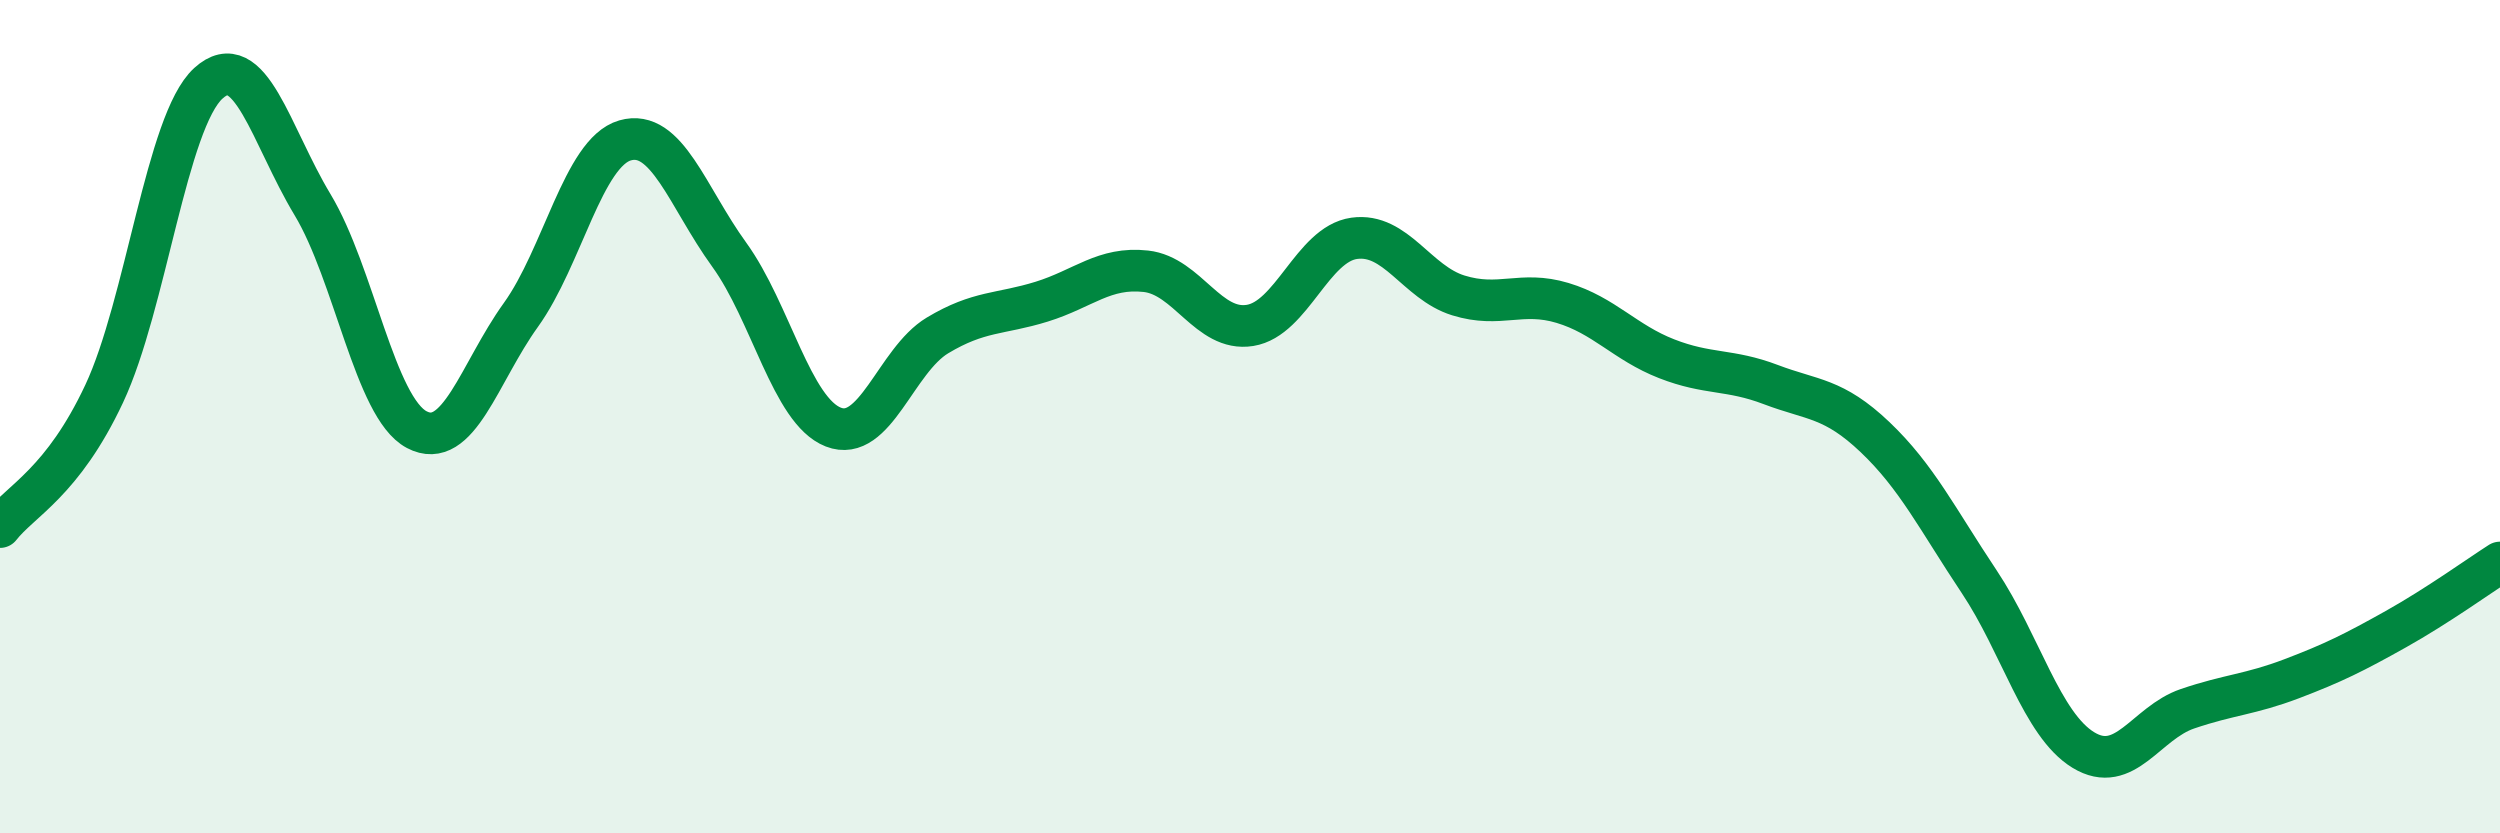 
    <svg width="60" height="20" viewBox="0 0 60 20" xmlns="http://www.w3.org/2000/svg">
      <path
        d="M 0,12.65 C 0.5,12.01 1.5,11.58 2.5,9.45 C 3.5,7.32 4,2.91 5,2 C 6,1.09 6.5,3.25 7.5,4.91 C 8.5,6.57 9,9.78 10,10.31 C 11,10.84 11.5,8.95 12.5,7.56 C 13.5,6.17 14,3.66 15,3.37 C 16,3.08 16.5,4.73 17.5,6.11 C 18.5,7.49 19,9.86 20,10.25 C 21,10.64 21.5,8.65 22.5,8.05 C 23.5,7.45 24,7.55 25,7.24 C 26,6.93 26.5,6.4 27.5,6.51 C 28.5,6.62 29,7.97 30,7.81 C 31,7.65 31.5,5.86 32.5,5.72 C 33.5,5.58 34,6.78 35,7.09 C 36,7.4 36.5,6.97 37.5,7.27 C 38.5,7.57 39,8.22 40,8.61 C 41,9 41.5,8.85 42.5,9.23 C 43.5,9.61 44,9.54 45,10.49 C 46,11.44 46.5,12.46 47.5,13.96 C 48.5,15.46 49,17.39 50,18 C 51,18.61 51.5,17.35 52.5,17.01 C 53.5,16.67 54,16.67 55,16.29 C 56,15.91 56.5,15.66 57.5,15.1 C 58.5,14.54 59.5,13.82 60,13.5L60 20L0 20Z"
        fill="#008740"
        opacity="0.1"
        stroke-linecap="round"
        stroke-linejoin="round"
      />
      <path
        d="M 0,12.65 C 0.5,12.01 1.5,11.58 2.5,9.45 C 3.5,7.32 4,2.91 5,2 C 6,1.09 6.5,3.25 7.5,4.91 C 8.5,6.57 9,9.78 10,10.31 C 11,10.84 11.5,8.95 12.5,7.56 C 13.5,6.17 14,3.66 15,3.37 C 16,3.08 16.5,4.73 17.5,6.11 C 18.5,7.49 19,9.86 20,10.25 C 21,10.64 21.5,8.65 22.5,8.05 C 23.5,7.45 24,7.55 25,7.24 C 26,6.93 26.5,6.4 27.5,6.51 C 28.5,6.62 29,7.97 30,7.81 C 31,7.65 31.5,5.86 32.5,5.72 C 33.5,5.58 34,6.78 35,7.09 C 36,7.4 36.5,6.97 37.5,7.27 C 38.5,7.57 39,8.22 40,8.61 C 41,9 41.5,8.85 42.5,9.23 C 43.5,9.61 44,9.54 45,10.49 C 46,11.44 46.5,12.46 47.5,13.96 C 48.5,15.46 49,17.39 50,18 C 51,18.61 51.5,17.35 52.5,17.01 C 53.5,16.67 54,16.67 55,16.29 C 56,15.91 56.5,15.66 57.5,15.1 C 58.5,14.54 59.5,13.82 60,13.5"
        stroke="#008740"
        stroke-width="1"
        fill="none"
        stroke-linecap="round"
        stroke-linejoin="round"
      />
    </svg>
  